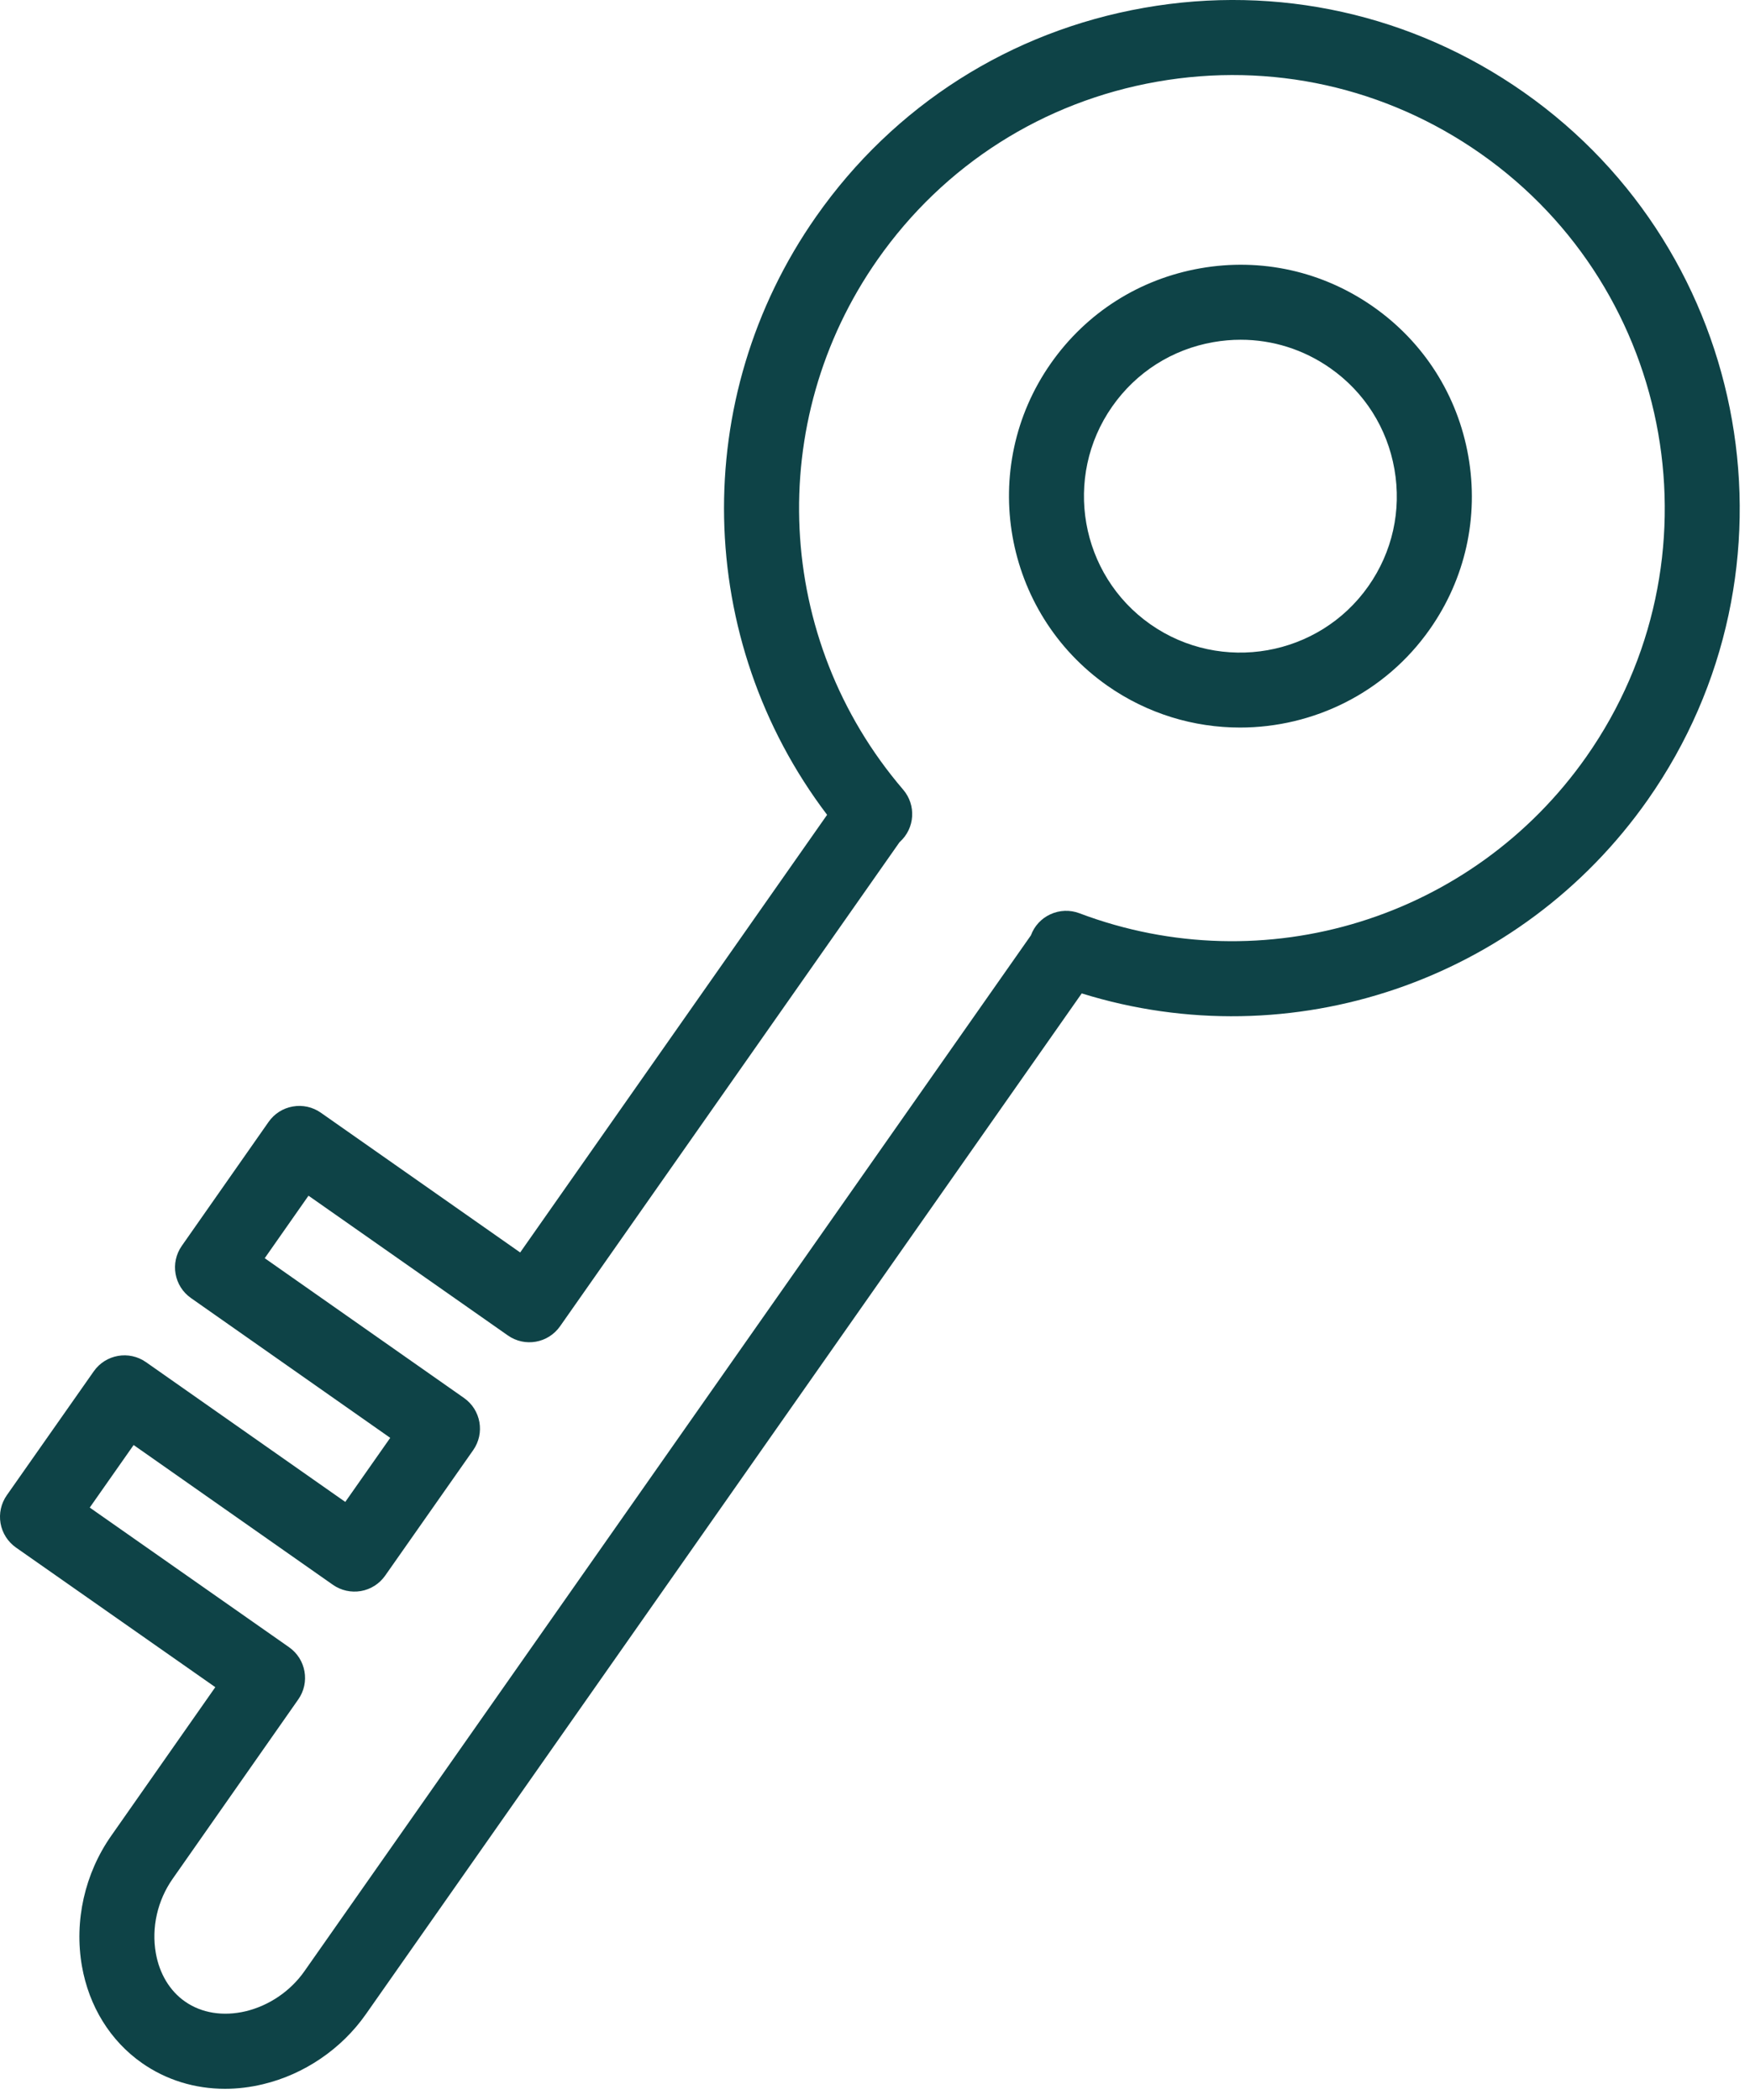 <?xml version="1.0" encoding="UTF-8"?> <svg xmlns="http://www.w3.org/2000/svg" width="70" height="84" viewBox="0 0 70 84" fill="none"> <path d="M54.932 12.271C52.908 10.851 50.45 10.303 48.013 10.732C45.576 11.16 43.453 12.51 42.034 14.535C39.104 18.715 40.119 24.5 44.298 27.431C45.912 28.56 47.765 29.102 49.601 29.102C52.521 29.102 55.397 27.729 57.195 25.166C58.614 23.143 59.16 20.686 58.733 18.249C58.305 15.814 56.956 13.69 54.932 12.271ZM54.737 23.444C52.758 26.266 48.846 26.952 46.018 24.974C43.195 22.994 42.509 19.083 44.491 16.257C45.45 14.888 46.886 13.975 48.532 13.686C48.898 13.622 49.264 13.59 49.629 13.59C50.903 13.59 52.145 13.979 53.21 14.726C54.577 15.684 55.488 17.12 55.777 18.768C56.066 20.416 55.697 22.077 54.737 23.444Z" fill="#0E4347"></path> <path d="M60.948 3.688C56.503 0.572 51.108 -0.629 45.767 0.312C40.422 1.251 35.763 4.215 32.648 8.658C27.55 15.928 27.778 25.598 33.084 32.593L20.807 50.099L12.833 44.508C12.507 44.279 12.102 44.19 11.712 44.26C11.319 44.328 10.971 44.55 10.743 44.877L7.272 49.834C6.797 50.513 6.961 51.447 7.639 51.922L15.609 57.514L13.811 60.077L5.84 54.486C5.164 54.011 4.228 54.173 3.751 54.852L0.272 59.81C0.043 60.136 -0.046 60.539 0.022 60.931C0.091 61.324 0.313 61.672 0.638 61.901L8.612 67.487L4.452 73.427C3.39 74.939 2.962 76.841 3.277 78.644C3.56 80.257 4.412 81.632 5.675 82.519C6.649 83.201 7.794 83.552 9 83.552C9.5 83.552 10.01 83.492 10.522 83.368C12.163 82.978 13.66 81.959 14.63 80.575L43.269 39.736C51.646 42.342 60.813 39.258 65.914 31.988C72.345 22.816 70.117 10.12 60.948 3.688ZM63.459 30.262C58.912 36.745 50.572 39.327 43.173 36.529C42.798 36.388 42.382 36.403 42.017 36.571C41.655 36.736 41.374 37.039 41.237 37.413L12.176 78.85C11.62 79.644 10.765 80.225 9.829 80.45C8.928 80.663 8.063 80.526 7.397 80.059C6.791 79.635 6.377 78.948 6.233 78.124C6.053 77.1 6.299 76.016 6.909 75.148L11.93 67.978C12.406 67.3 12.241 66.365 11.563 65.889L3.59 60.303L5.345 57.801L13.316 63.392C13.641 63.62 14.044 63.709 14.436 63.642C14.829 63.574 15.177 63.352 15.406 63.026L18.926 58.008C19.403 57.33 19.238 56.394 18.56 55.919L10.589 50.328L12.34 47.828L20.313 53.417C20.993 53.895 21.926 53.73 22.403 53.05L35.981 33.688L35.997 33.673C36.598 33.127 36.655 32.203 36.127 31.587C30.981 25.581 30.562 16.861 35.106 10.38C37.76 6.593 41.732 4.067 46.287 3.267C50.842 2.468 55.437 3.489 59.226 6.145C67.041 11.627 68.939 22.447 63.459 30.262Z" fill="#0E4347"></path> </svg> 